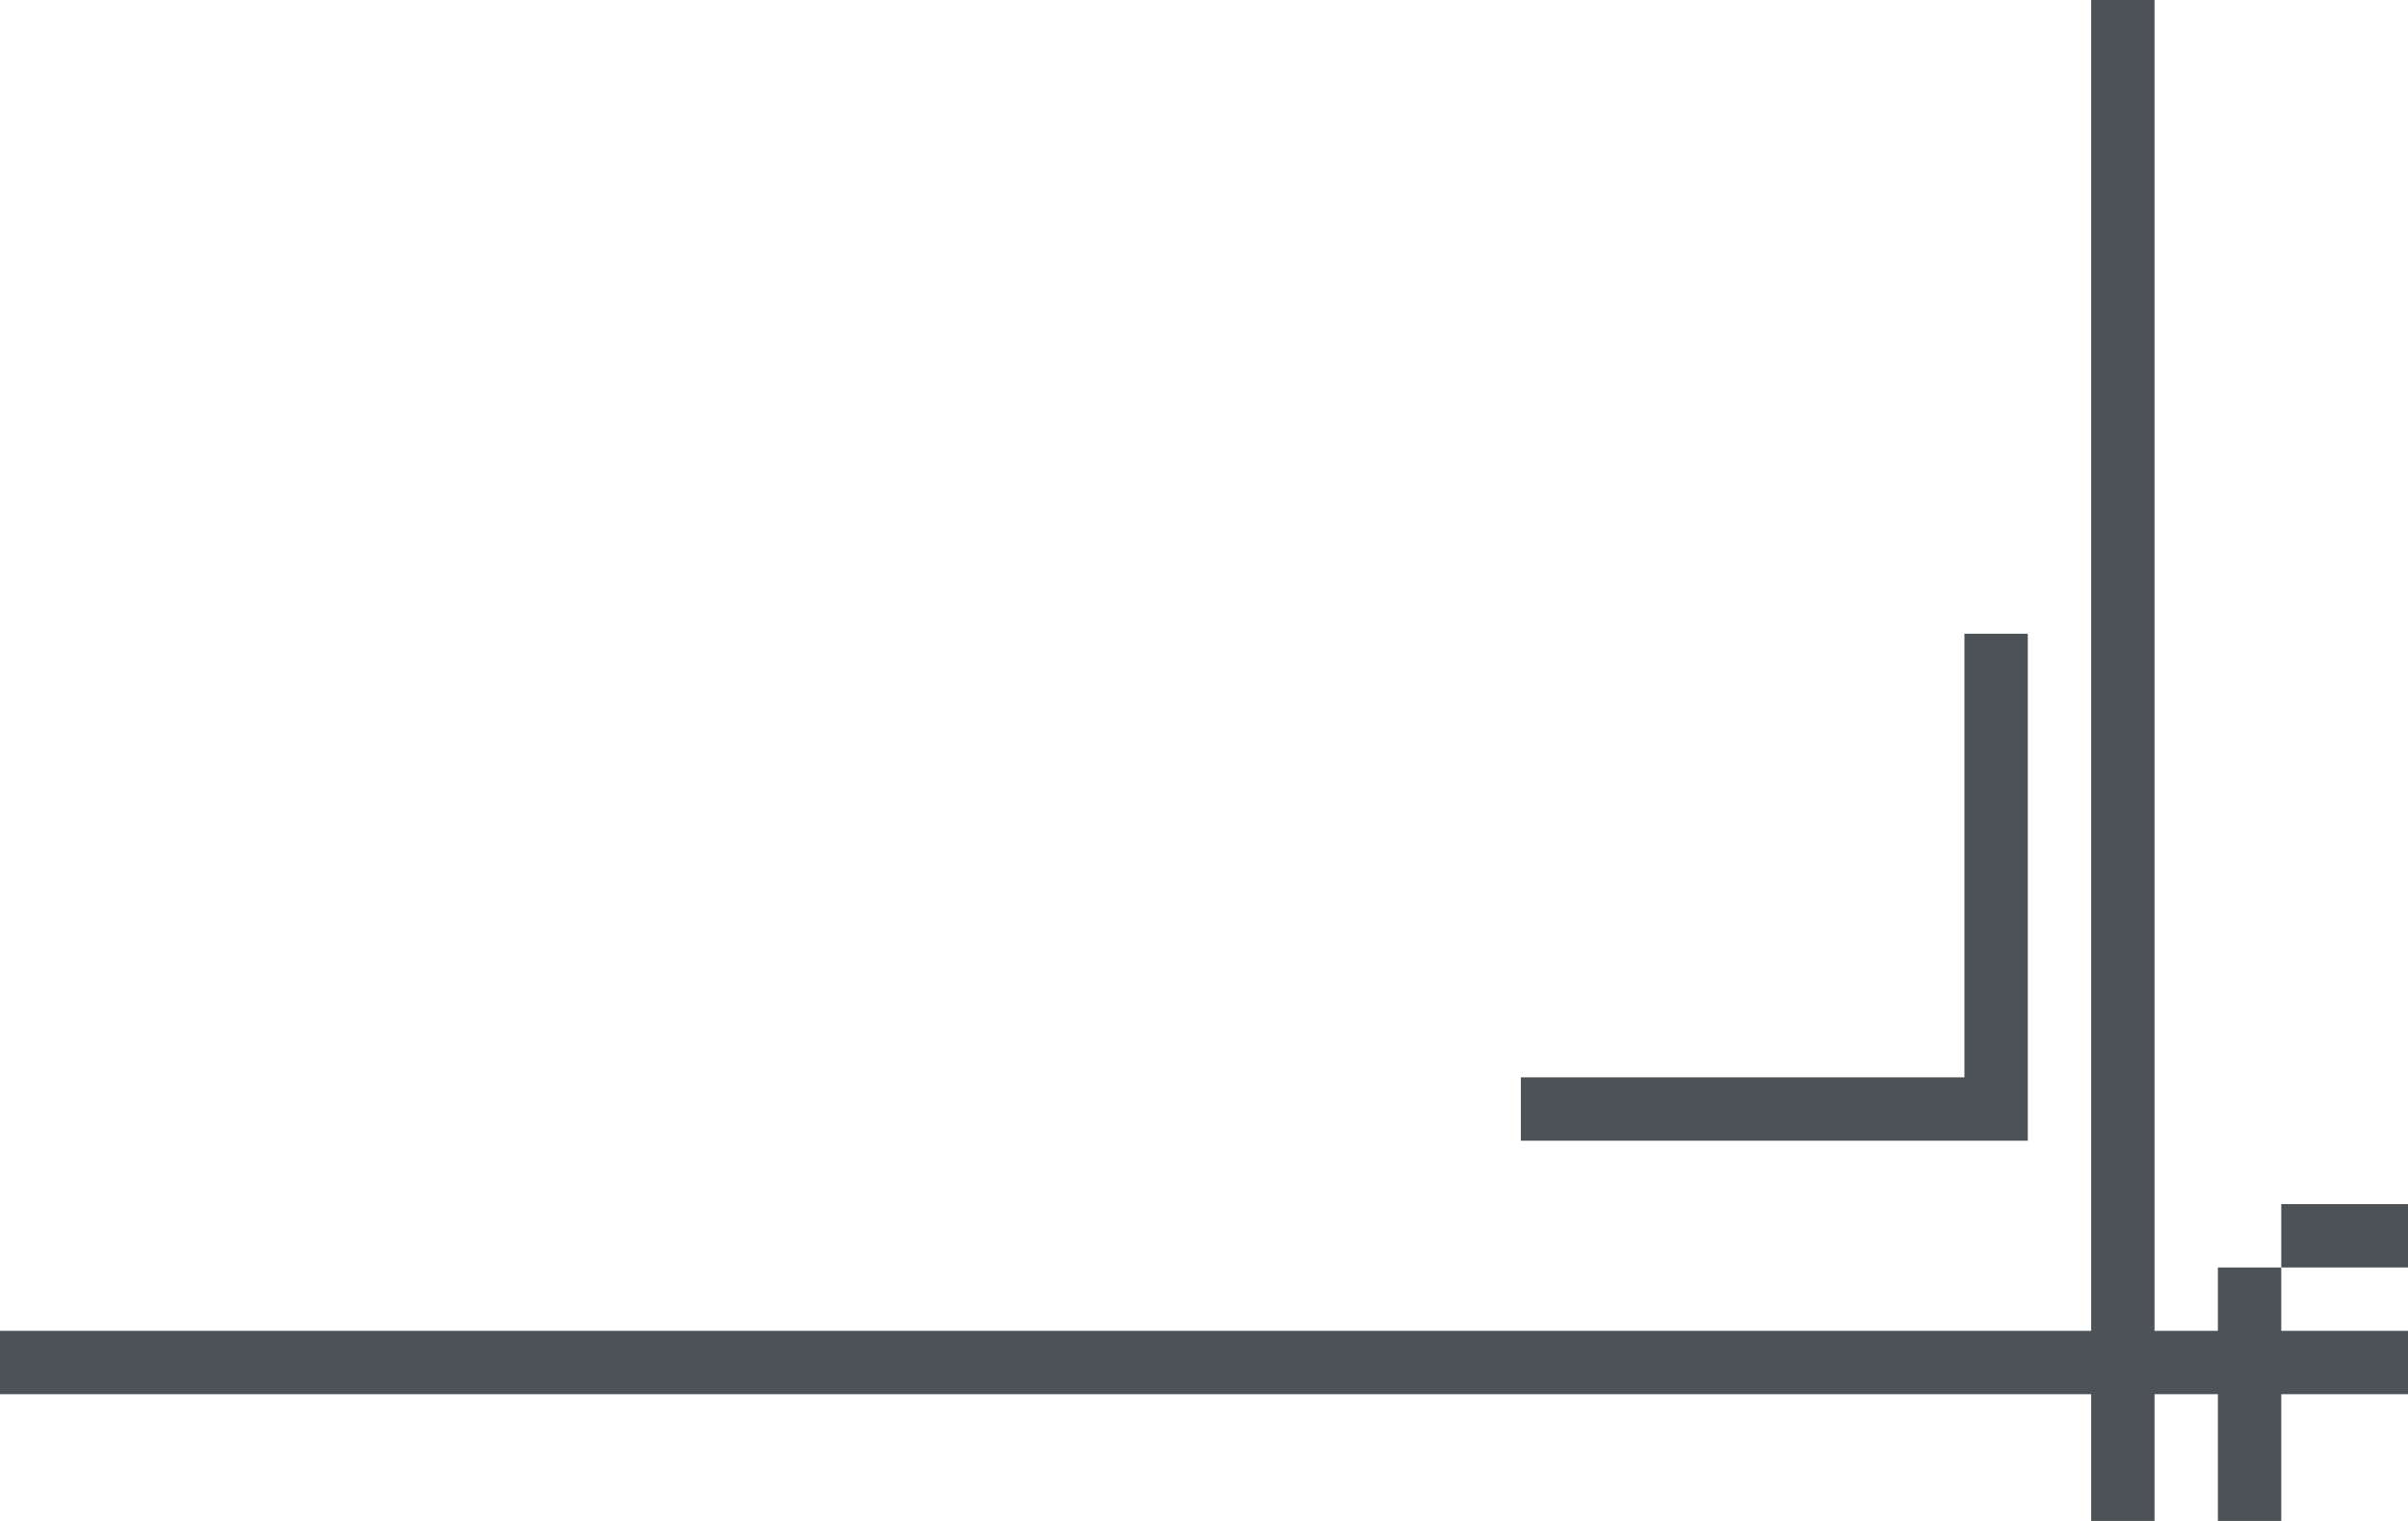 <?xml version="1.0" encoding="UTF-8"?>
<svg width="38px" height="24px" viewBox="0 0 38 24" version="1.1" xmlns="http://www.w3.org/2000/svg" xmlns:xlink="http://www.w3.org/1999/xlink">
    <title>编组 31</title>
    <g id="页面-1" stroke="none" stroke-width="1" fill="none" fill-rule="evenodd">
        <g id="古风单个样式-1" transform="translate(-330, -2337)" fill="#4D5256">
            <g id="正文" transform="translate(6, 741)">
                <g id="2-13" transform="translate(5, 1517)">
                    <g id="编组-32" transform="translate(319, 79)">
                        <g id="编组-31">
                            <polygon id="矩形备份-31" points="-1.16018306e-13 21 38 21 38 22 -1.16018306e-13 22"></polygon>
                            <polygon id="矩形备份-33" points="33 -1.14575016e-13 34 -1.14575016e-13 34 24 33 24"></polygon>
                            <path d="M32,10 L32,11 L25,11 L25,18 L24,18 L24,10 L32,10 Z" id="形状结合备份-7" transform="translate(28, 14) scale(-1, -1) translate(-28, -14) "></path>
                        </g>
                        <rect id="矩形" x="36" y="19" width="2" height="1"></rect>
                        <rect id="矩形" x="35" y="20" width="1" height="4"></rect>
                    </g>
                </g>
            </g>
        </g>
    </g>
</svg>